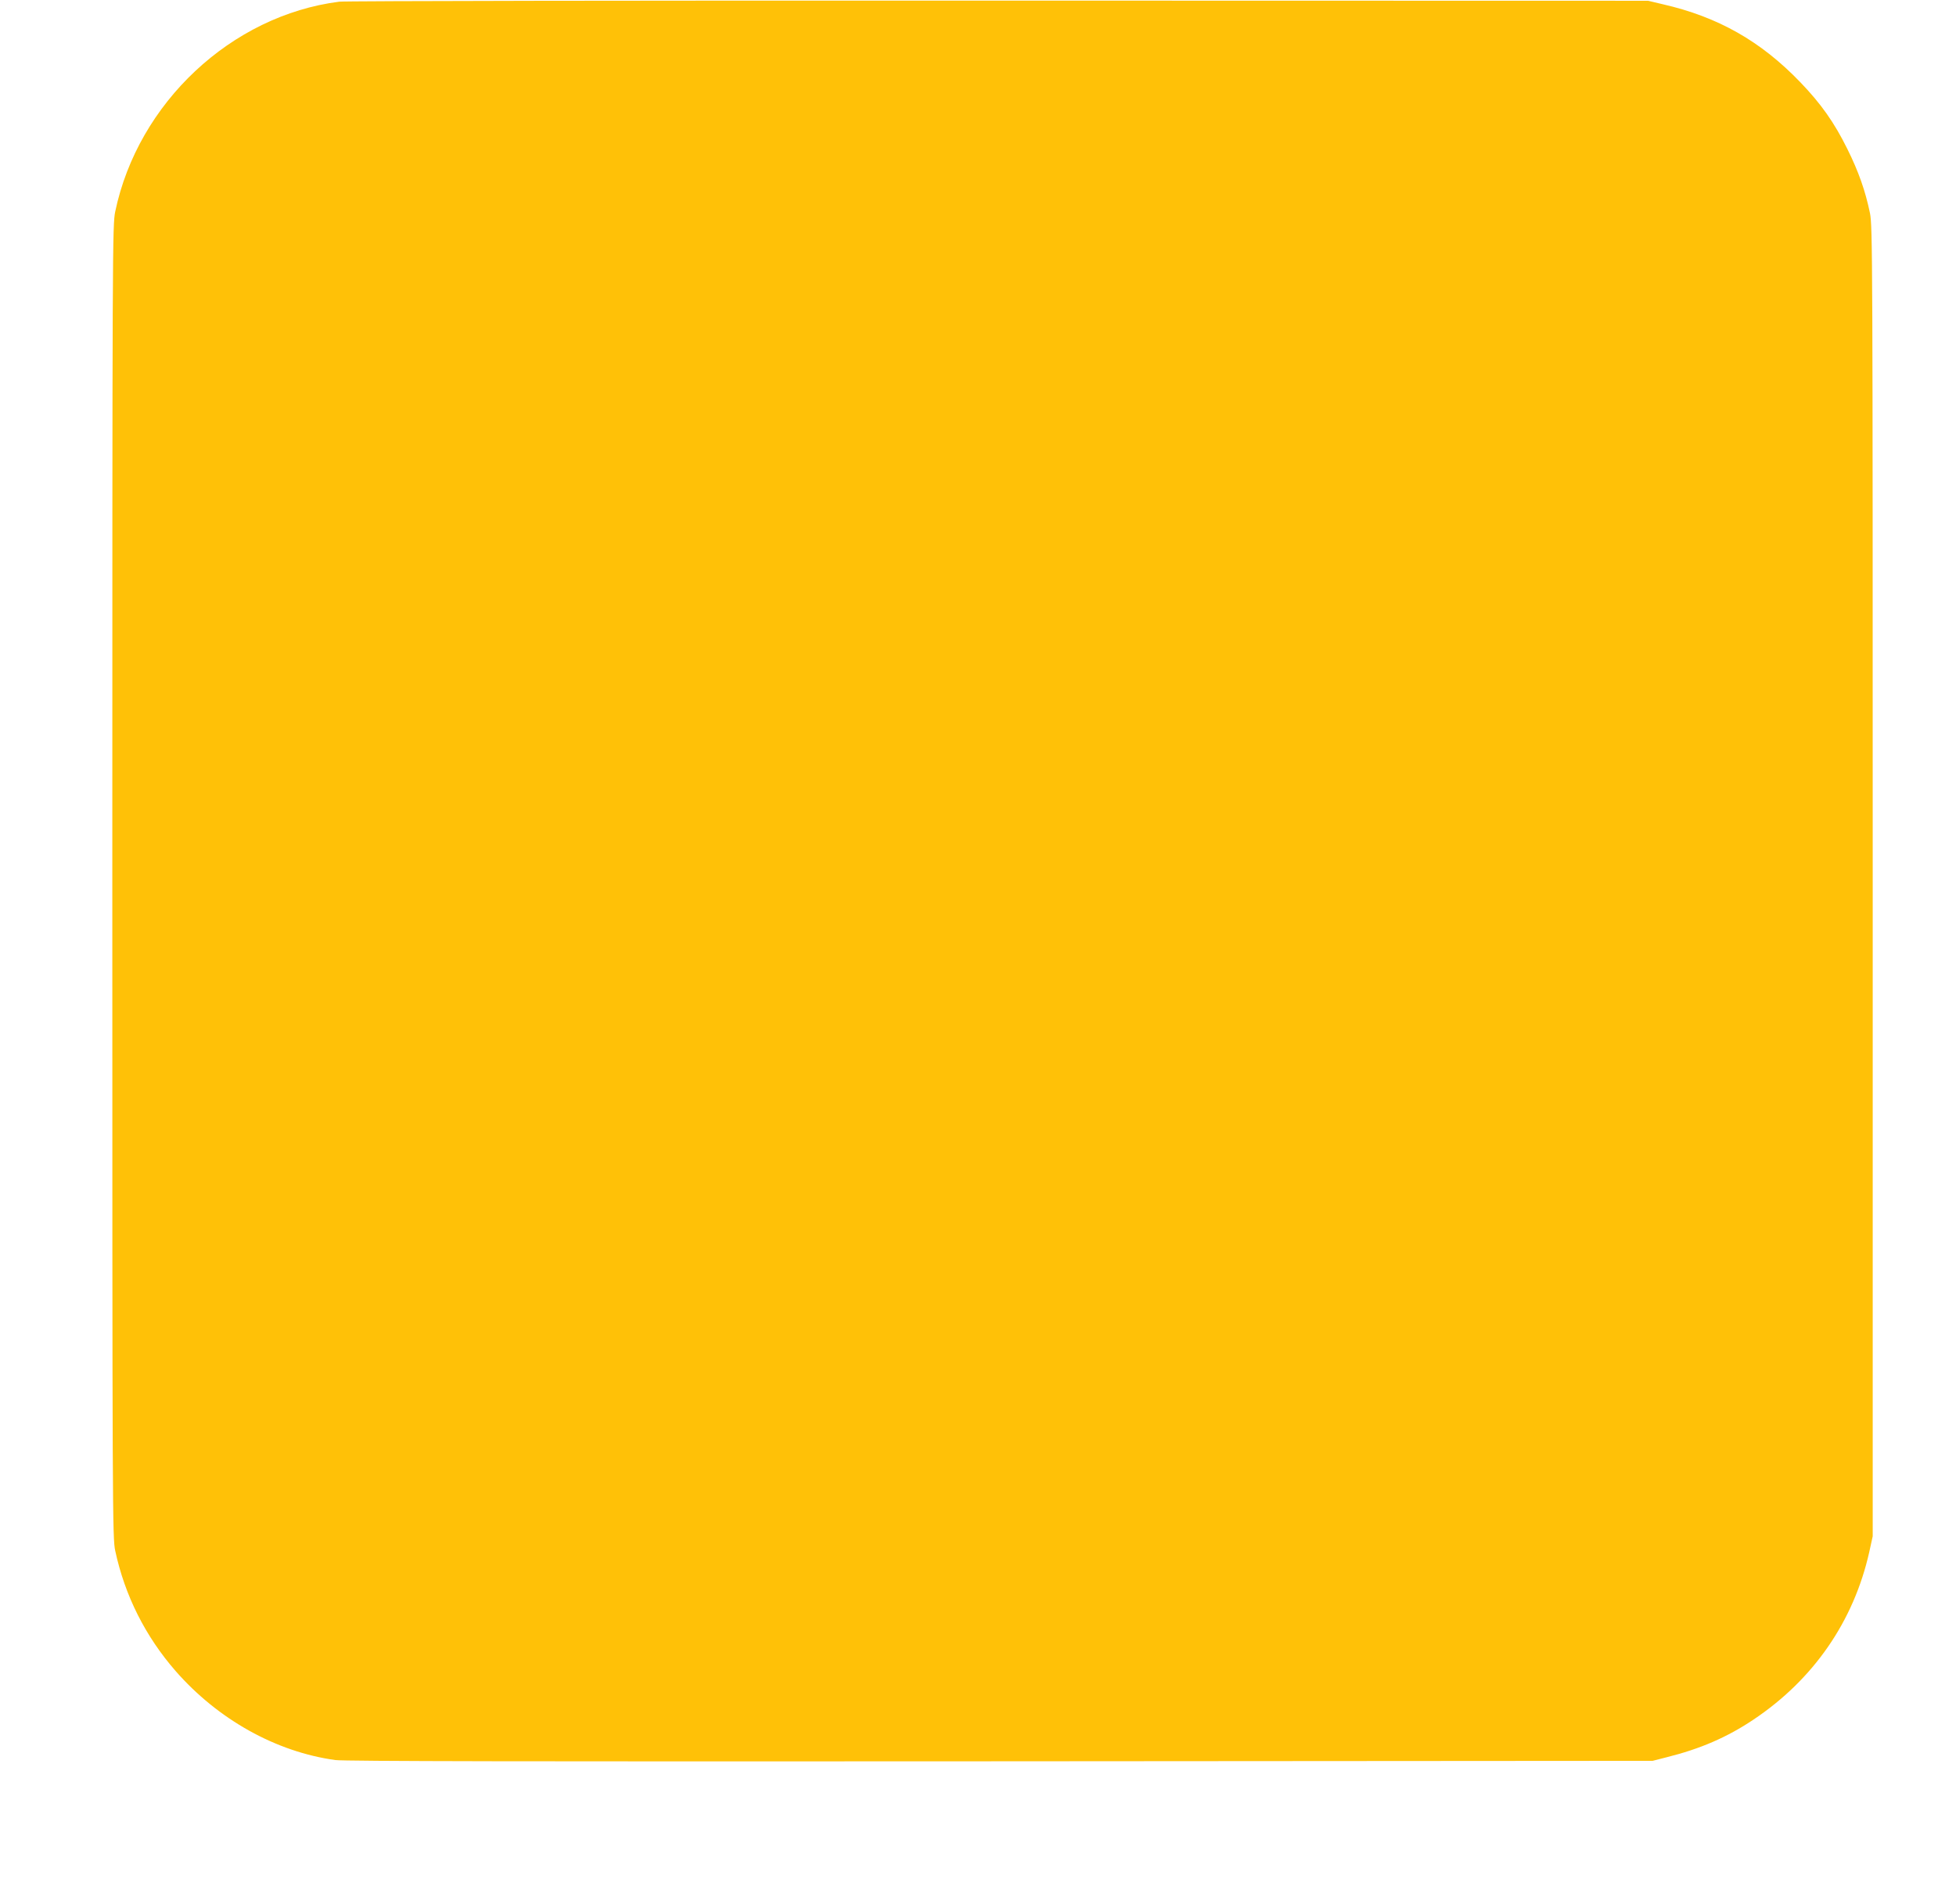 <?xml version="1.0" standalone="no"?>
<!DOCTYPE svg PUBLIC "-//W3C//DTD SVG 20010904//EN"
 "http://www.w3.org/TR/2001/REC-SVG-20010904/DTD/svg10.dtd">
<svg version="1.0" xmlns="http://www.w3.org/2000/svg"
 width="1280pt" height="1246pt" viewBox="0 0 1280 1246"
 preserveAspectRatio="xMidYMid meet">
<g transform="translate(0,1246) scale(0.1,-0.1)"
fill="#ffc107" stroke="none">
<path d="M2220 12449 c-706 -90 -1317 -662 -1466 -1374 -18 -87 -19 -216 -19
-4385 0 -4142 1 -4298 19 -4380 63 -294 198 -561 395 -787 277 -317 658 -530
1046 -583 57 -8 1283 -10 4350 -8 l4270 3 90 23 c221 55 397 131 570 247 393
263 655 643 757 1095 l23 105 0 4285 c0 4106 -1 4289 -18 4375 -30 145 -74
271 -148 420 -85 172 -172 296 -309 438 -257 267 -536 426 -898 509 l-97 23
-4250 1 c-2337 1 -4279 -2 -4315 -7z"/>
</g>
</svg>
